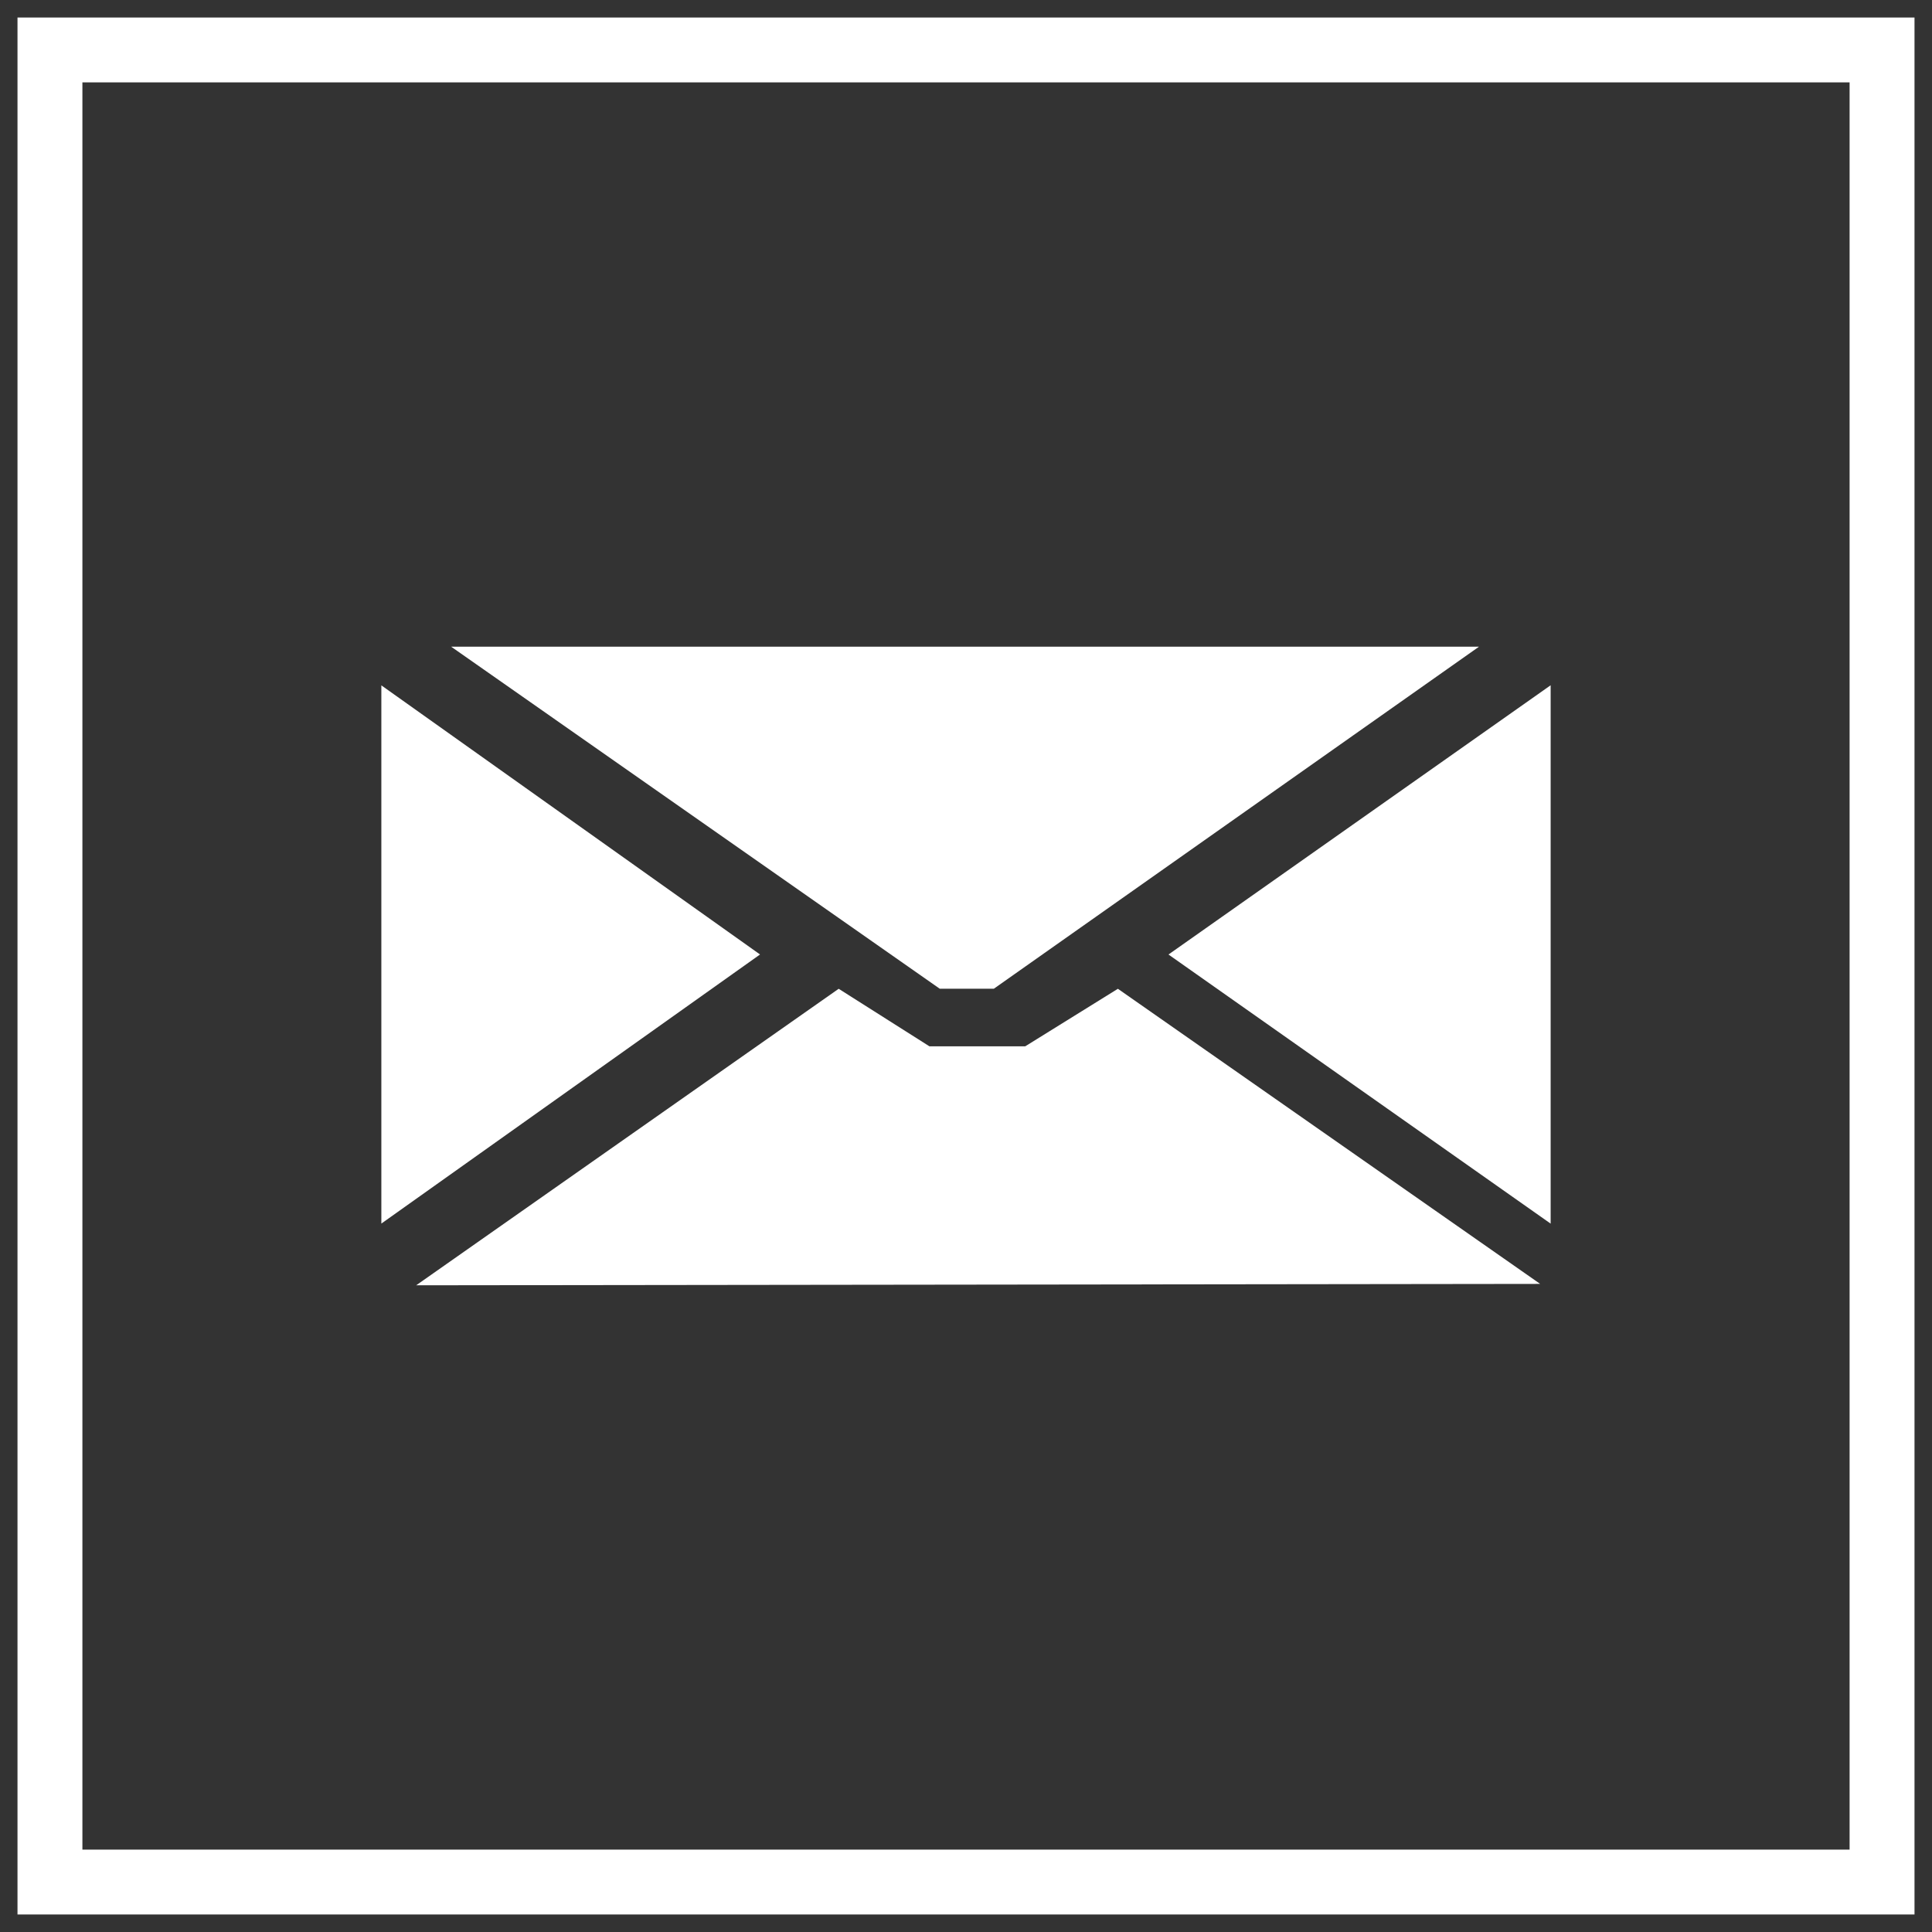 <?xml version="1.0" encoding="UTF-8"?>
<svg xmlns="http://www.w3.org/2000/svg" id="Ebene_1" viewBox="0 0 595.28 595.28">
  <rect x="0" y="0" width="595.28" height="595.28" fill="#333333" stroke="none"/>
  <defs>
    <style>.cls-1{fill:#fff;}</style>
  </defs>
  <path class="cls-1" d="m589.89,589.89H5.39V5.39h584.5v584.5Zm-564.5-20h544.5V25.39H25.39v544.5Z"></path>
  <polygon class="cls-1" points="117.5 377 234.18 294.09 117.5 211.17 117.5 377"></polygon>
  <polygon class="cls-1" points="139 199.25 289.55 304.64 306.22 304.64 455.71 199.25 139 199.25"></polygon>
  <polygon class="cls-1" points="360.03 294.1 477.78 377.02 477.78 211.14 360.03 294.1"></polygon>
  <polygon class="cls-1" points="315.9 322.38 286.36 322.38 258.41 304.66 128.23 396.02 474.55 395.59 344.44 304.66 315.9 322.38"></polygon>
</svg>
